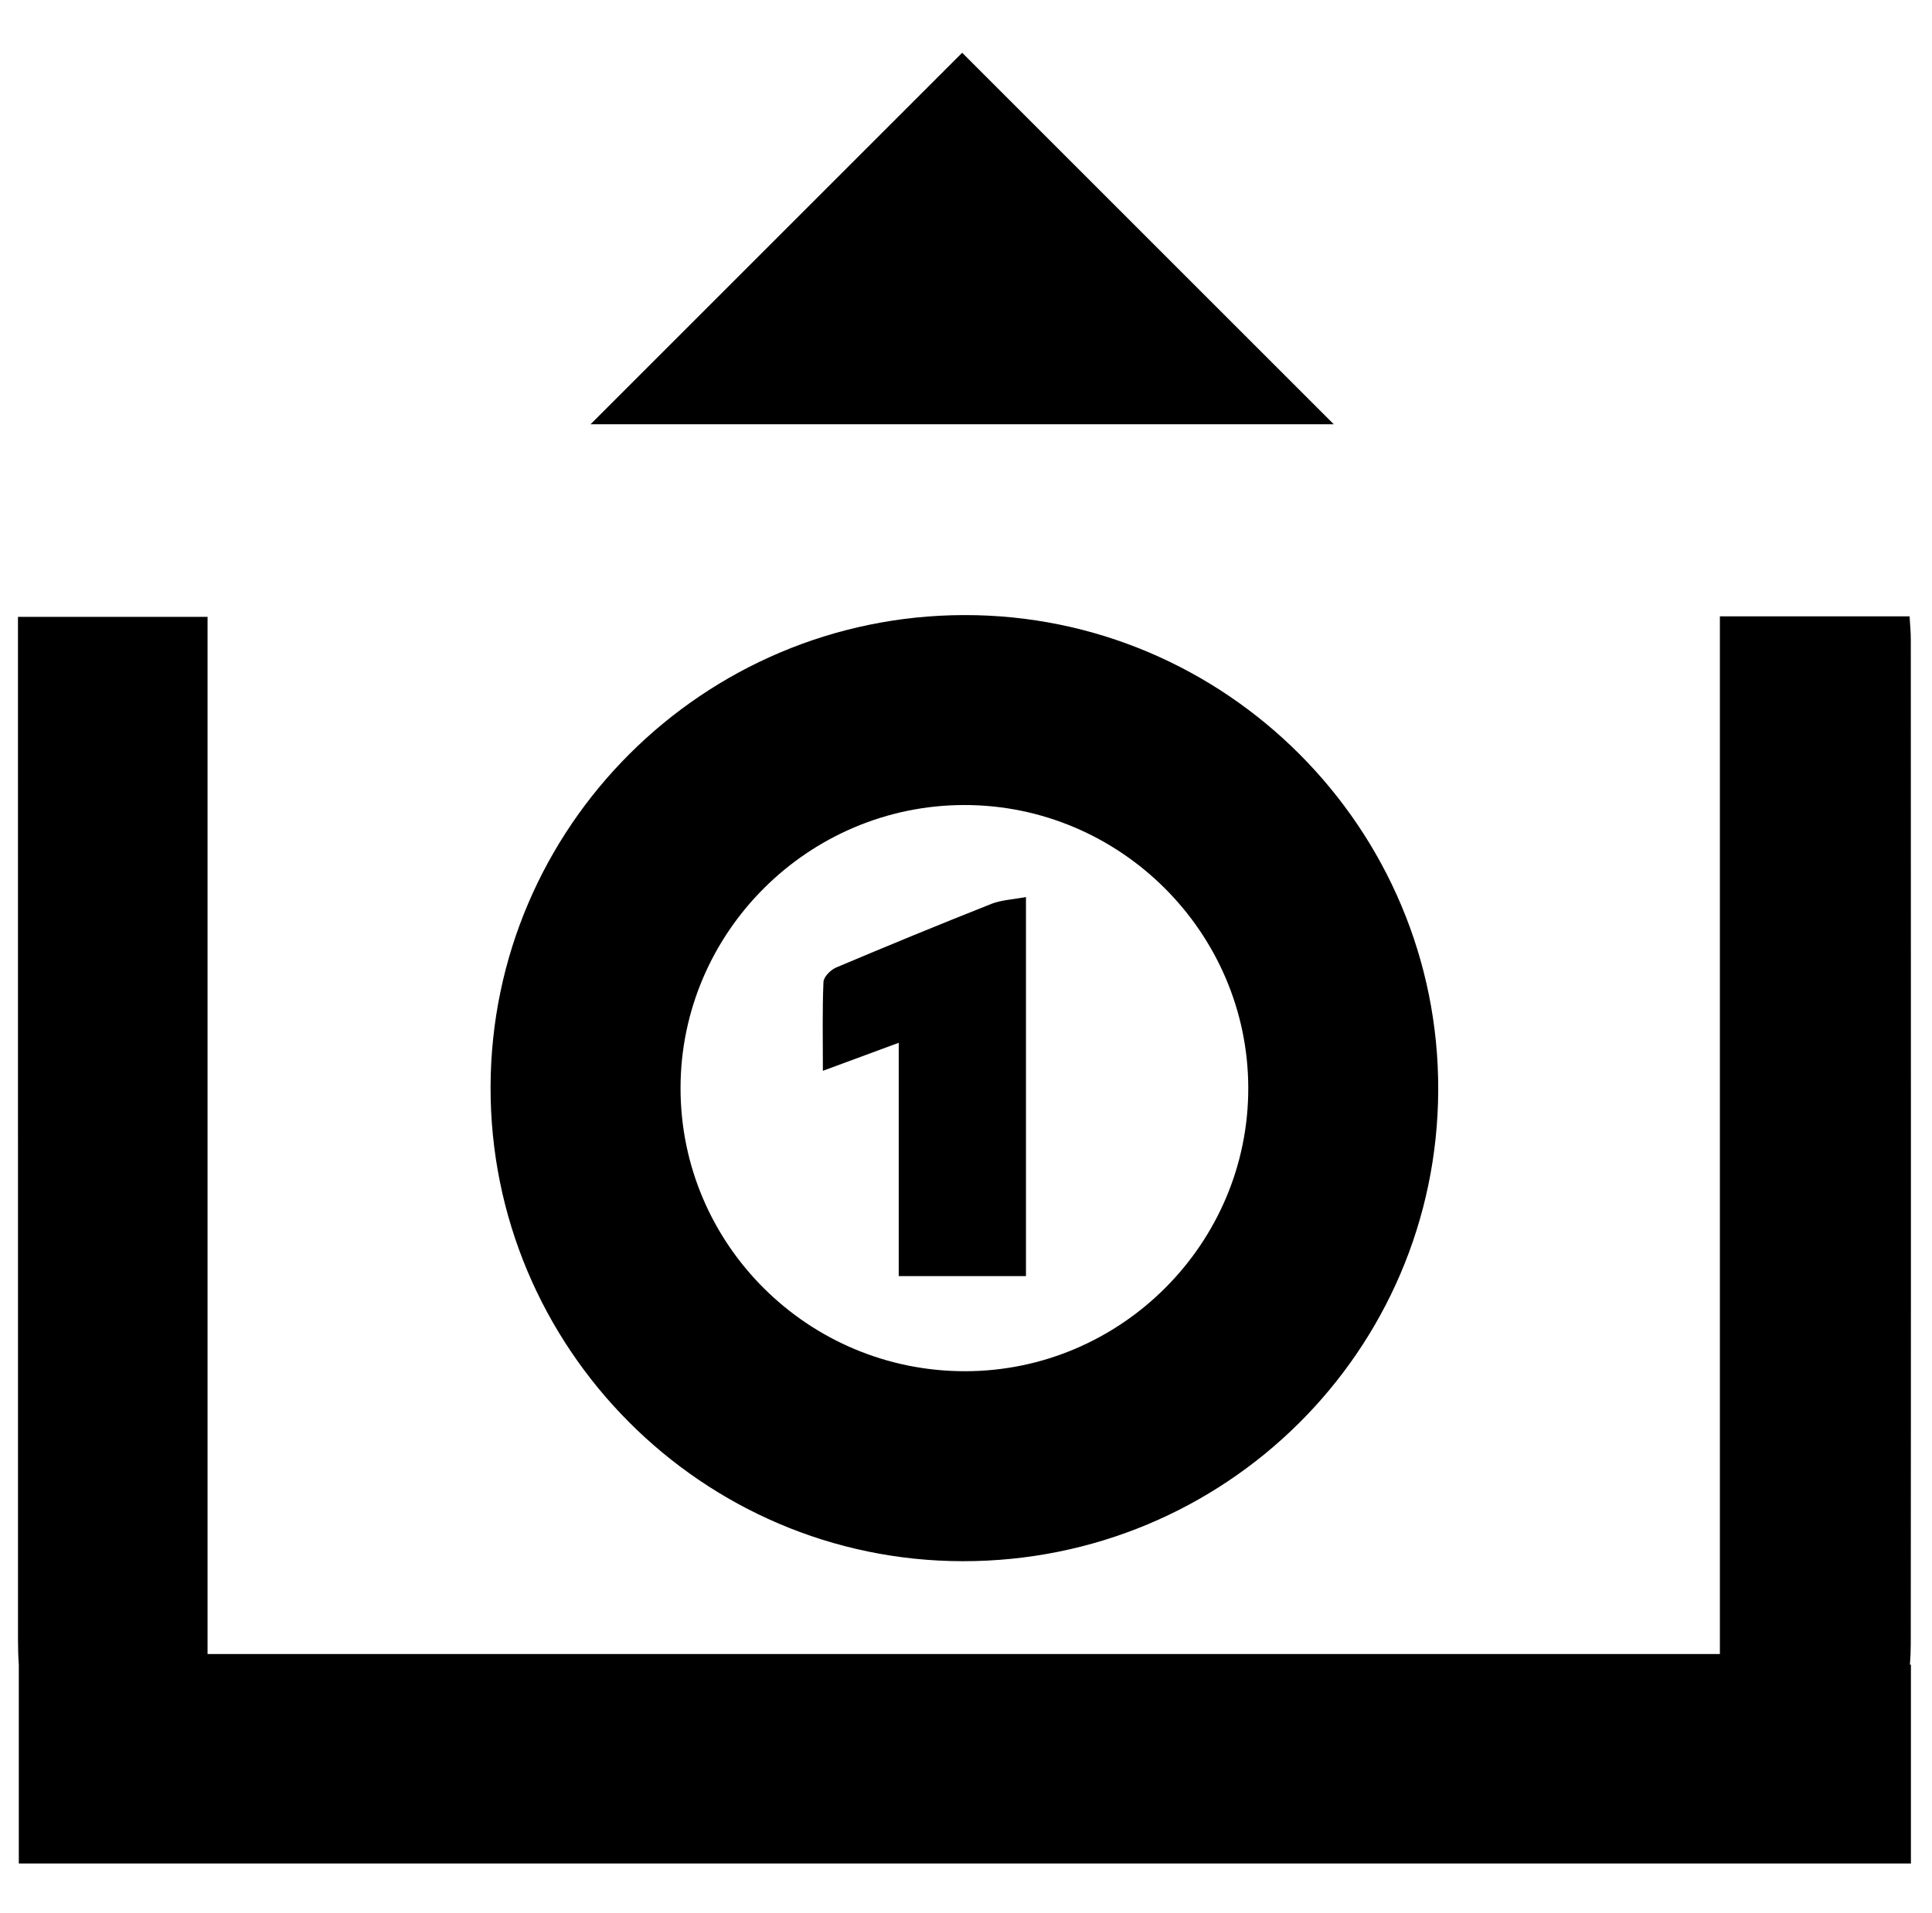 <?xml version="1.0" encoding="UTF-8"?>
<svg xmlns="http://www.w3.org/2000/svg" id="OPENSOURCE-cost" viewBox="0 0 898 889.5">
  <path d="M447.48,725.82c121.91,.13,220.61-97.7,221.01-219.06,.4-121.68-98.88-221.11-220.47-220.8-121.15,.31-219.64,98.45-220,219.24-.36,121.34,98.26,220.49,219.45,220.62Zm.74-351.55c72.37-.05,131.8,59.13,131.98,131.42,.18,72.33-58.96,131.65-131.41,131.81-73.12,.16-132.58-58.97-132.47-131.77,.11-72.29,59.42-131.41,131.9-131.46Z"></path>
  <path d="M447.22,24.52c-56.82,56.82-114.54,114.55-172.73,172.73h345.46c-57.29-57.29-115.2-115.2-172.73-172.73Z"></path>
  <path d="M417.73,484.8v108.47h59.14v-176.23c-6.27,1.19-11.5,1.37-16.09,3.19-24.16,9.58-48.2,19.46-72.14,29.58-2.54,1.08-5.79,4.33-5.89,6.7-.57,13.27-.27,26.57-.27,41.32,12.15-4.49,23.12-8.54,35.24-13.02Z"></path>
  <path d="M887.74,773.9c.25-3.15,.39-6.36,.39-9.64,.13-155.62,.05-311.24,.02-466.86,0-3.61-.37-7.23-.57-10.86h-88.17v482.43H96.47V286.78H8.35v12.04c0,154.59,0,309.18,.02,463.77,0,3.77,.11,7.56,.37,11.32v92.45H888.2v-92.45h-.46Z"></path>
</svg>
